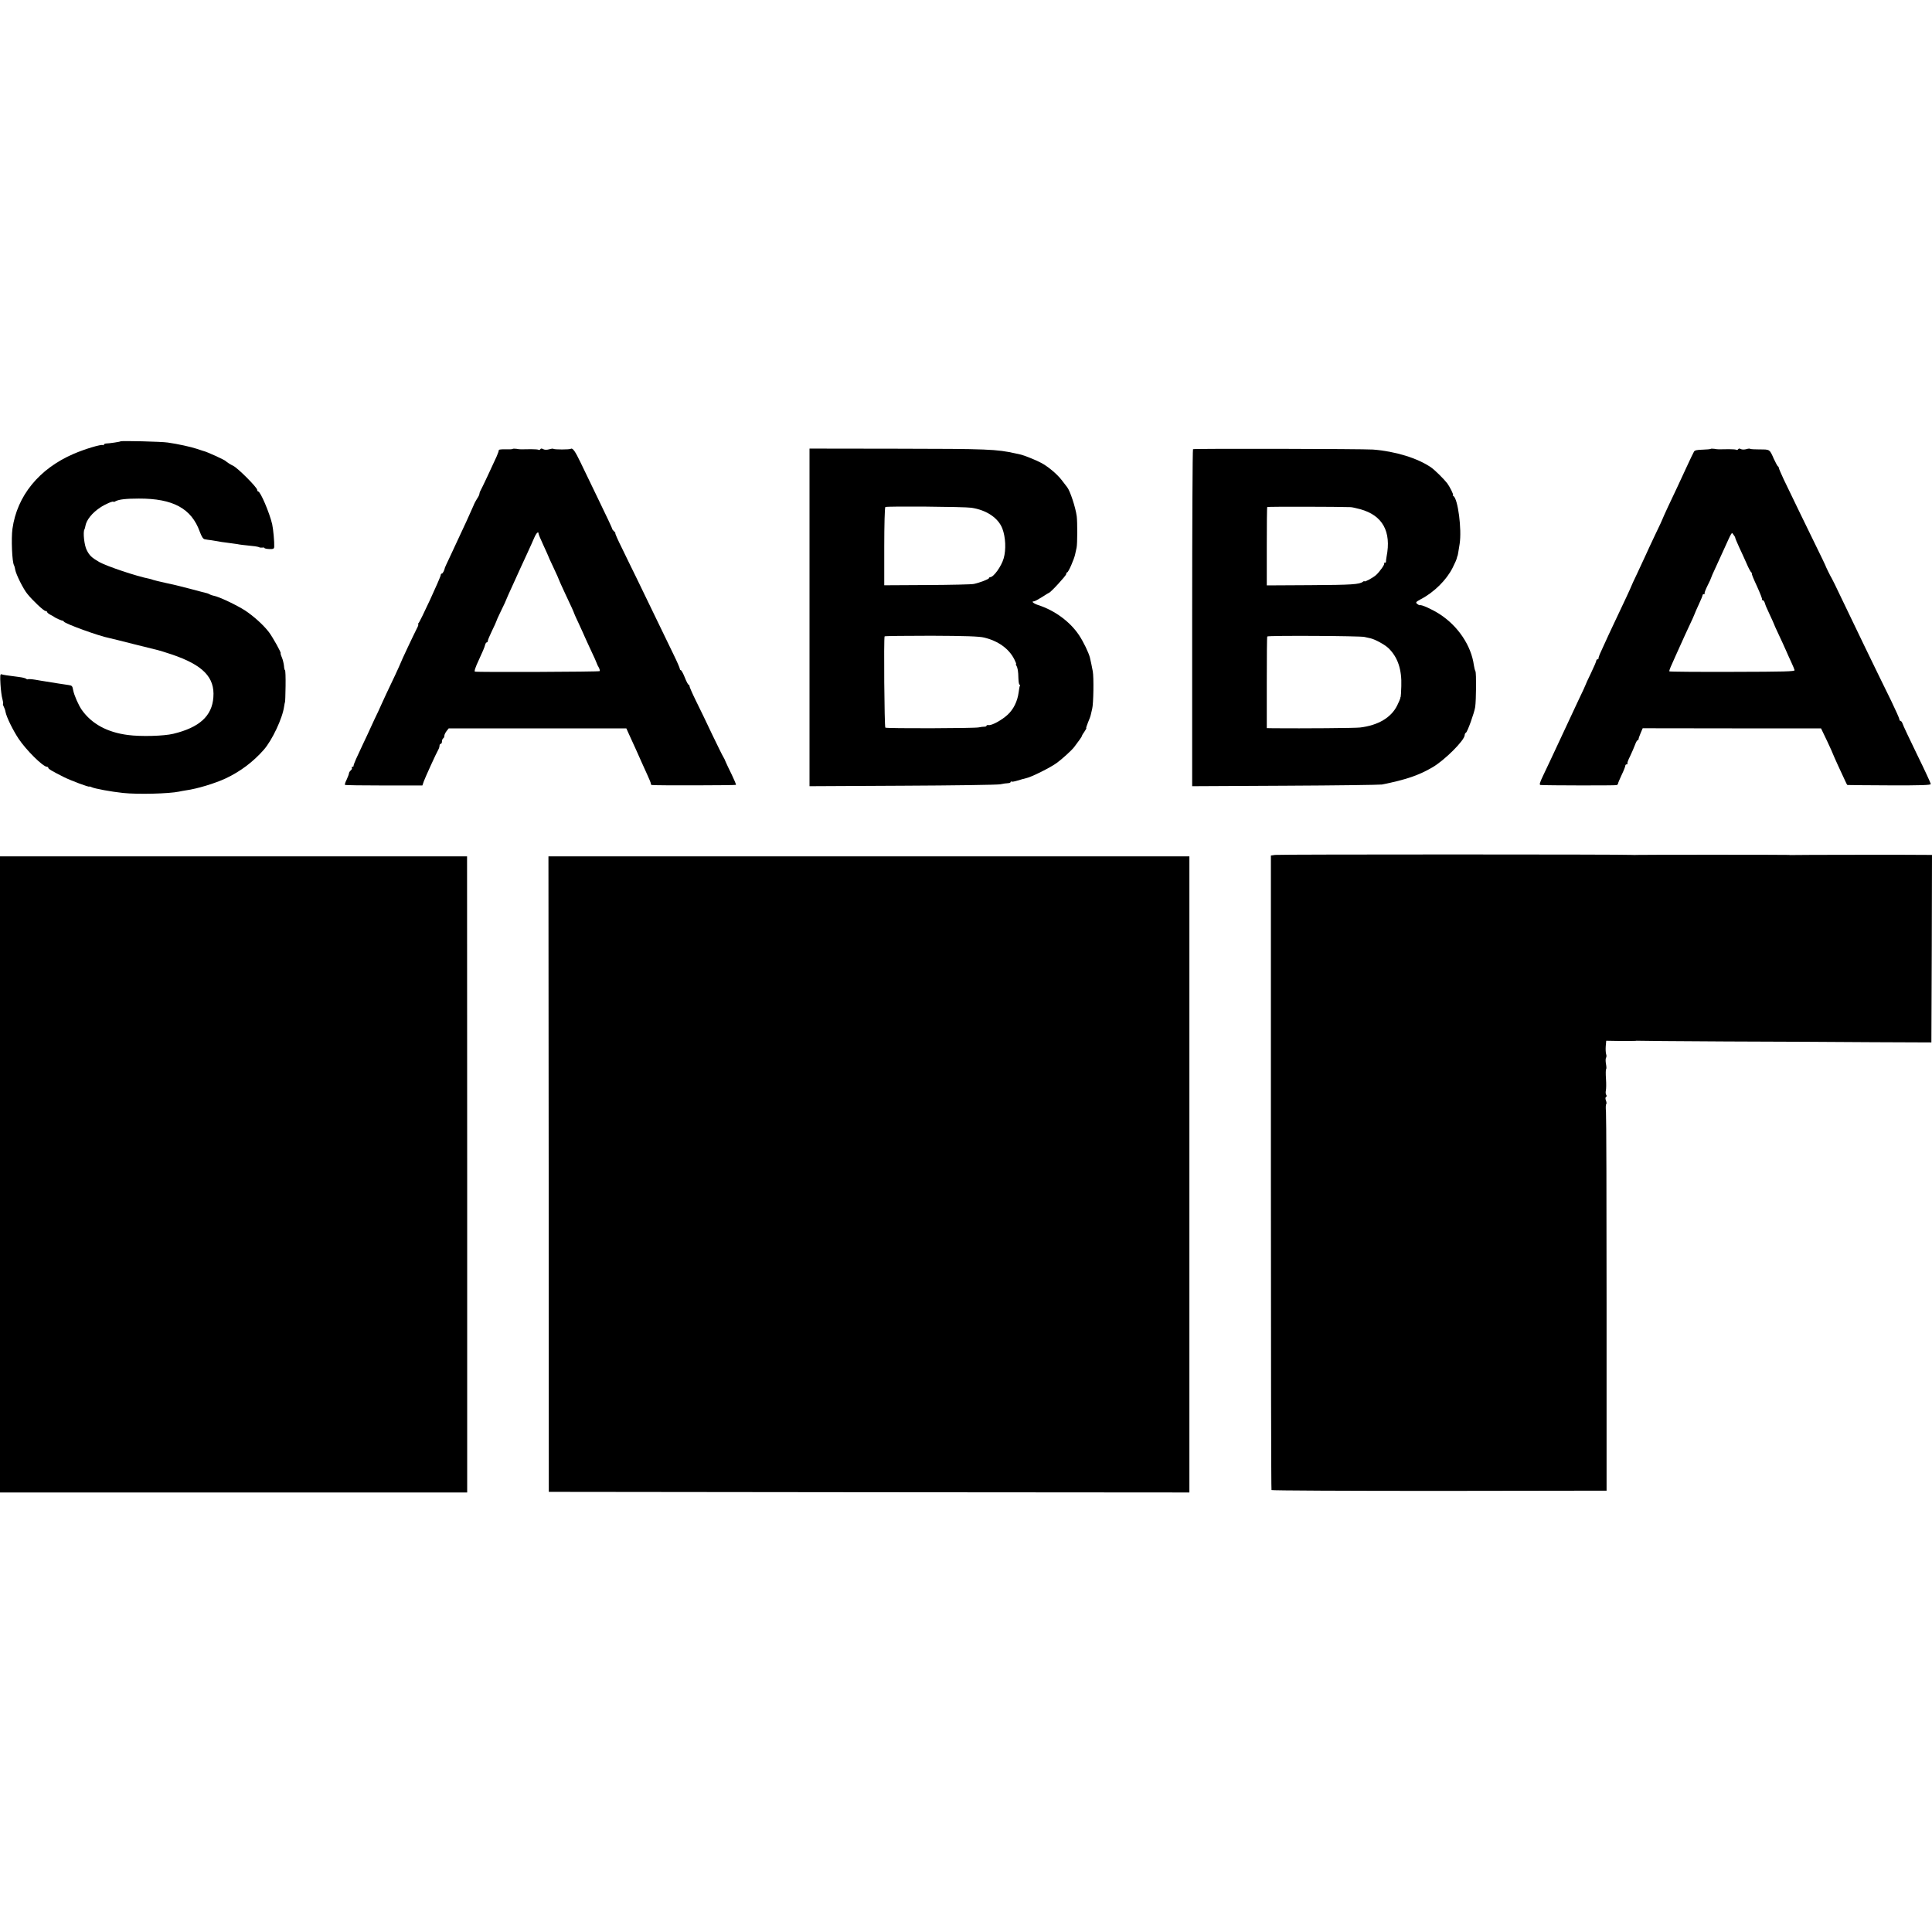<?xml version="1.0" standalone="no"?>
<!DOCTYPE svg PUBLIC "-//W3C//DTD SVG 20010904//EN"
 "http://www.w3.org/TR/2001/REC-SVG-20010904/DTD/svg10.dtd">
<svg version="1.0" xmlns="http://www.w3.org/2000/svg"
 width="1600pt" height="1600pt" viewBox="0 0 1600 1600"
 preserveAspectRatio="xMidYMid meet">
<g transform="translate(0,1600) scale(0.1,-0.1)"
fill="#000000" stroke="none">
<path d="M998 12345 c-3 -4 -90 -17 -120 -18 -10 -1 -18 -5 -18 -10 0 -4 -4
-6 -8 -3 -14 8 -148 -32 -243 -73 -285 -123 -468 -347 -506 -621 -11 -80 -3
-276 13 -301 3 -5 8 -22 10 -37 7 -40 68 -162 101 -201 45 -56 136 -141 150
-141 7 0 13 -4 13 -8 0 -5 12 -15 27 -23 16 -8 30 -16 33 -19 7 -7 64 -32 69
-30 2 1 7 -3 10 -8 11 -18 292 -120 376 -136 11 -2 103 -25 205 -51 102 -26
192 -48 201 -50 9 -2 58 -17 109 -34 261 -88 360 -190 347 -356 -11 -155 -116
-250 -332 -302 -78 -19 -270 -24 -375 -10 -172 22 -300 92 -382 207 -28 40
-64 122 -72 164 -6 35 -10 39 -39 43 -24 3 -144 22 -192 30 -16 2 -54 9 -84
14 -30 5 -57 6 -59 4 -3 -3 -10 -1 -16 4 -6 5 -31 11 -56 14 -100 13 -136 18
-148 23 -11 3 -12 -14 -8 -84 3 -48 10 -102 16 -121 5 -19 8 -37 5 -39 -2 -3
0 -13 6 -24 6 -11 13 -31 15 -45 8 -42 61 -150 108 -221 62 -93 201 -231 234
-232 6 0 12 -4 12 -9 0 -9 31 -27 130 -77 54 -27 210 -86 210 -78 0 2 8 0 19
-5 22 -12 165 -38 260 -48 125 -13 382 -6 463 11 13 3 40 8 60 11 89 12 238
57 328 99 119 56 226 136 314 236 70 80 156 262 169 360 3 19 6 35 7 35 2 0 4
60 5 133 1 72 -1 132 -5 132 -3 0 -7 15 -8 34 -2 19 -9 51 -17 70 -9 20 -13
36 -11 36 9 0 -66 134 -97 175 -47 61 -125 131 -197 179 -68 44 -217 115 -259
122 -14 3 -29 8 -35 12 -6 3 -15 8 -21 9 -5 1 -64 16 -130 34 -66 17 -124 32
-130 33 -5 1 -46 10 -90 20 -44 10 -87 20 -95 23 -8 3 -23 8 -33 10 -105 20
-354 104 -416 139 -63 37 -80 53 -103 99 -20 38 -32 148 -19 170 3 6 7 18 8
28 8 50 55 109 123 154 43 29 110 57 110 47 0 -3 9 0 19 6 28 14 83 21 191 21
283 1 435 -82 504 -273 16 -43 28 -62 42 -64 10 -2 35 -6 54 -8 19 -3 44 -7
55 -9 11 -3 47 -8 80 -12 32 -4 68 -9 80 -11 18 -4 41 -7 146 -18 14 -2 30 -5
35 -8 5 -3 17 -4 27 -3 9 2 17 0 17 -3 0 -4 18 -8 40 -9 34 -1 40 2 41 20 2
36 -8 146 -17 186 -22 94 -97 271 -116 271 -4 0 -8 6 -8 13 0 20 -161 182
-200 200 -20 9 -54 31 -60 38 -8 10 -159 79 -185 84 -5 2 -30 9 -55 18 -47 16
-161 41 -240 52 -48 8 -386 16 -392 10z"/>
<path d="M4245 12282 c-3 -3 -30 -4 -60 -3 -31 1 -55 -2 -54 -6 1 -4 -7 -28
-18 -53 -36 -80 -123 -265 -133 -282 -6 -10 -10 -23 -10 -29 0 -6 -8 -23 -18
-37 -10 -15 -25 -43 -32 -62 -8 -19 -33 -75 -56 -125 -88 -190 -108 -232 -142
-305 -20 -41 -36 -77 -37 -80 -5 -24 -18 -50 -26 -50 -5 0 -9 -6 -9 -12 0 -18
-172 -391 -185 -400 -5 -4 -6 -8 -2 -8 5 0 -1 -17 -12 -37 -25 -49 -132 -275
-135 -288 -2 -5 -21 -48 -43 -95 -55 -115 -106 -224 -108 -230 -1 -3 -16 -36
-34 -75 -19 -38 -46 -97 -61 -130 -15 -33 -43 -94 -63 -135 -19 -41 -45 -97
-58 -125 -12 -27 -22 -53 -21 -57 1 -5 -3 -8 -9 -8 -5 0 -8 -4 -5 -9 3 -5 -1
-14 -9 -21 -8 -7 -15 -18 -15 -24 0 -7 -9 -30 -19 -52 -11 -21 -17 -41 -14
-44 2 -3 148 -5 323 -5 l318 0 12 35 c14 37 103 233 120 262 6 10 10 25 10 33
0 8 5 15 10 15 6 0 10 9 10 19 0 11 5 23 10 26 6 3 10 13 10 22 0 8 8 25 18
38 l18 23 736 0 735 0 23 -51 c13 -29 39 -86 58 -127 18 -41 41 -91 49 -110 9
-19 28 -63 44 -97 16 -34 29 -67 29 -72 0 -6 3 -12 8 -12 26 -5 694 -3 697 1
2 3 -14 41 -35 85 -22 44 -44 91 -50 105 -5 14 -14 32 -19 40 -6 8 -47 92 -92
185 -44 94 -105 220 -135 280 -30 61 -54 116 -54 123 0 7 -3 12 -8 12 -4 0
-18 27 -31 60 -13 33 -28 60 -33 60 -4 0 -8 5 -8 11 0 7 -24 62 -54 123 -63
129 -209 432 -303 626 -36 74 -92 187 -123 252 -32 64 -56 118 -54 121 2 2 -2
10 -11 17 -8 7 -15 16 -15 21 0 4 -50 111 -111 236 -61 125 -129 266 -151 313
-45 94 -66 123 -81 113 -11 -7 -136 -7 -144 0 -2 3 -18 1 -35 -4 -19 -5 -38
-5 -49 1 -12 7 -20 7 -24 0 -4 -6 -10 -8 -15 -5 -5 3 -33 5 -62 5 -89 -2 -92
-2 -120 3 -15 2 -30 2 -33 -1z m215 -701 c0 -6 18 -49 40 -96 22 -47 40 -88
40 -89 0 -2 20 -47 45 -99 25 -53 45 -98 45 -101 0 -2 23 -53 51 -113 49 -103
71 -152 74 -163 0 -3 18 -41 38 -84 20 -43 37 -80 37 -81 0 -2 21 -47 46 -102
45 -95 66 -143 69 -153 0 -3 7 -16 14 -28 7 -13 10 -26 7 -30 -7 -6 -1013 -10
-1033 -4 -7 2 4 37 34 100 25 53 48 107 50 120 3 12 9 22 14 22 5 0 9 6 9 13
0 7 16 45 35 84 19 39 35 74 35 77 0 3 15 37 34 76 19 39 35 73 36 75 2 7 46
108 86 193 19 42 39 86 44 97 5 11 29 63 53 115 24 52 52 114 62 138 17 39 35
55 35 33z"/>
<path d="M6704 10887 l0 -1398 771 4 c423 2 788 7 810 12 22 5 50 9 63 9 12 1
22 5 22 10 0 5 3 7 6 3 3 -3 27 1 52 9 26 8 58 17 72 20 40 8 201 88 252 126
44 32 121 102 143 130 39 51 65 88 65 93 0 4 9 20 21 36 11 16 18 29 15 29 -3
0 4 21 14 46 11 25 22 55 24 67 3 12 8 33 11 47 11 42 14 262 5 310 -7 41 -18
88 -24 115 -11 42 -54 131 -90 185 -74 111 -201 205 -338 249 -39 13 -60 31
-36 31 7 0 37 16 67 35 29 19 55 35 57 35 12 0 144 143 144 156 0 8 4 14 8 14
10 0 58 110 66 150 3 14 9 39 12 55 7 33 7 213 1 260 -10 74 -55 210 -79 240
-4 6 -25 33 -47 61 -37 48 -114 113 -171 142 -36 20 -141 62 -165 67 -11 2
-31 7 -45 10 -158 35 -223 38 -990 39 l-716 1 0 -1398z m1341 908 c125 -19
222 -84 256 -172 27 -71 32 -175 11 -247 -19 -66 -83 -156 -112 -156 -5 0 -10
-4 -10 -8 0 -8 -74 -37 -125 -48 -16 -4 -190 -8 -386 -9 l-356 -2 0 321 c0
176 4 324 9 327 13 8 654 3 713 -6z m105 -1075 c116 -28 205 -91 250 -180 11
-22 18 -40 15 -40 -4 0 -3 -6 2 -12 11 -19 16 -47 17 -105 1 -29 5 -53 9 -53
5 0 6 -3 4 -7 -3 -5 -8 -30 -11 -57 -10 -74 -42 -139 -90 -184 -48 -45 -132
-91 -158 -87 -10 2 -18 -1 -18 -5 0 -5 -8 -8 -17 -8 -10 0 -31 -2 -48 -6 -37
-8 -761 -10 -773 -2 -8 5 -14 742 -6 756 1 3 175 5 386 5 280 -1 398 -5 438
-15z"/>
<path d="M9880 12280 c-4 -3 -7 -632 -7 -1398 l0 -1393 771 4 c424 2 785 7
801 10 199 40 305 76 419 143 101 59 265 223 266 266 0 9 5 18 10 20 12 4 70
166 77 213 8 58 10 280 2 296 -5 9 -10 31 -13 50 -22 162 -131 325 -285 424
-63 40 -149 79 -162 73 -3 -2 -13 3 -23 11 -14 12 -11 16 31 39 110 57 213
160 263 260 18 35 34 72 35 81 2 9 4 16 5 16 2 0 8 35 18 100 19 121 -14 373
-51 397 -7 4 -8 8 -4 8 8 0 -27 70 -48 98 -27 35 -104 111 -132 130 -112 78
-299 135 -483 149 -89 6 -1480 9 -1490 3z m1305 -480 c11 0 47 -8 80 -17 185
-51 259 -184 218 -393 -3 -19 -6 -38 -5 -42 1 -5 -3 -8 -10 -8 -6 0 -9 -3 -5
-6 7 -7 -37 -69 -68 -97 -25 -22 -95 -60 -95 -51 0 4 -6 2 -12 -3 -29 -23 -90
-27 -435 -29 l-362 -2 0 323 c0 177 1 324 4 326 3 4 591 3 690 -1z m115 -1075
c14 -3 36 -8 49 -11 38 -8 120 -53 150 -82 77 -75 111 -177 106 -315 -1 -45
-4 -84 -5 -87 -2 -3 -4 -9 -4 -15 -1 -5 -12 -30 -24 -55 -49 -102 -158 -167
-309 -185 -42 -5 -465 -8 -715 -6 l-57 1 0 377 c0 207 1 379 4 382 5 9 772 5
805 -4z"/>
<path d="M14166 12282 c-3 -2 -33 -5 -67 -6 -43 -1 -64 -5 -70 -16 -5 -8 -32
-64 -60 -125 -64 -139 -95 -205 -153 -327 -25 -54 -46 -100 -46 -102 0 -2 -26
-60 -59 -127 -32 -68 -69 -146 -81 -174 -12 -27 -45 -96 -71 -153 -27 -56 -49
-104 -49 -106 0 -4 -63 -139 -140 -301 -27 -56 -57 -121 -111 -240 -13 -27
-22 -53 -21 -57 1 -5 -2 -8 -8 -8 -5 0 -10 -5 -10 -11 0 -6 -20 -53 -45 -105
-25 -51 -45 -95 -45 -98 0 -2 -26 -59 -59 -127 -32 -68 -102 -218 -156 -334
-54 -115 -114 -245 -135 -287 -30 -63 -34 -78 -21 -79 47 -4 618 -5 629 -1 6
2 12 8 12 13 0 5 14 38 30 72 17 35 30 69 30 75 0 7 5 12 12 12 6 0 9 3 6 6
-4 3 6 31 22 62 15 31 33 74 41 95 7 20 17 37 21 37 4 0 8 4 8 10 0 5 8 28 17
49 l17 40 739 -1 738 0 50 -104 c27 -58 49 -106 49 -109 0 -2 20 -46 43 -97
24 -51 50 -108 58 -125 8 -18 16 -34 19 -34 3 -1 159 -2 348 -3 260 -1 342 2
342 11 0 6 -51 117 -114 245 -62 128 -117 243 -120 256 -4 12 -12 22 -17 22
-5 0 -9 6 -9 13 0 7 -31 76 -68 153 -118 239 -319 655 -421 869 -34 72 -66
137 -71 145 -11 17 -53 103 -54 110 -1 3 -30 64 -65 135 -69 140 -213 438
-279 575 -22 47 -40 89 -40 94 0 5 -4 12 -9 15 -4 3 -19 31 -33 61 -35 80 -33
78 -116 78 -41 0 -77 2 -80 5 -3 3 -18 2 -33 -3 -15 -4 -35 -4 -44 1 -10 6
-18 5 -22 -1 -4 -6 -10 -8 -15 -5 -5 3 -33 5 -62 5 -89 -2 -92 -2 -120 3 -15
2 -30 2 -32 -1z m204 -734 c0 -5 15 -41 33 -80 19 -40 47 -102 63 -138 15 -36
33 -68 39 -72 5 -4 7 -8 3 -8 -4 0 15 -47 42 -104 26 -58 46 -107 42 -110 -3
-3 -1 -6 5 -6 6 0 14 -10 18 -22 10 -31 7 -24 43 -102 18 -38 32 -70 32 -71 0
-2 17 -41 39 -87 21 -45 49 -105 61 -133 12 -27 32 -73 45 -100 13 -28 25 -57
27 -65 2 -11 -81 -13 -515 -14 -286 -1 -520 1 -522 4 -2 3 3 19 10 35 7 17 26
57 40 90 58 129 110 244 144 315 8 19 16 37 17 40 0 3 15 36 32 73 18 38 32
73 32 78 0 5 5 9 12 9 6 0 9 3 5 6 -3 3 8 32 24 64 16 31 29 60 29 63 0 3 17
43 39 89 21 45 50 108 63 138 75 165 68 154 83 133 8 -10 15 -21 15 -25z"/>
<path d="M10560 8920 l-35 -5 0 -2623 c0 -1443 2 -2628 5 -2632 3 -4 628 -7
1390 -7 l1385 2 0 1540 c0 847 -2 1566 -5 1598 -3 32 -2 60 2 63 4 3 3 16 -2
29 -6 16 -6 27 1 31 6 3 6 10 1 17 -5 7 -6 22 -3 35 3 13 4 57 1 98 -3 42 -2
78 1 80 4 2 3 21 -1 43 -4 22 -4 45 1 52 4 7 4 20 0 30 -3 10 -5 39 -3 64 l4
46 117 -2 c64 0 121 0 126 1 6 1 12 2 15 1 3 -1 334 -4 735 -6 402 -1 948 -4
1215 -6 l485 -2 3 776 2 777 -22 0 c-69 2 -1135 1 -1143 -1 -5 -1 -14 0 -20 1
-12 2 -1257 2 -1265 0 -3 -1 -16 -1 -30 0 -52 5 -2927 5 -2960 0z"/>
<path d="M0 6274 l0 -2634 1934 0 1935 0 0 2634 -1 2634 -1934 0 -1934 0 0
-2634z"/>
<path d="M4544 6277 l1 -2632 2653 -3 2652 -2 0 2634 0 2634 -2654 0 -2654 0
2 -2631z"/>
</g>
</svg>
